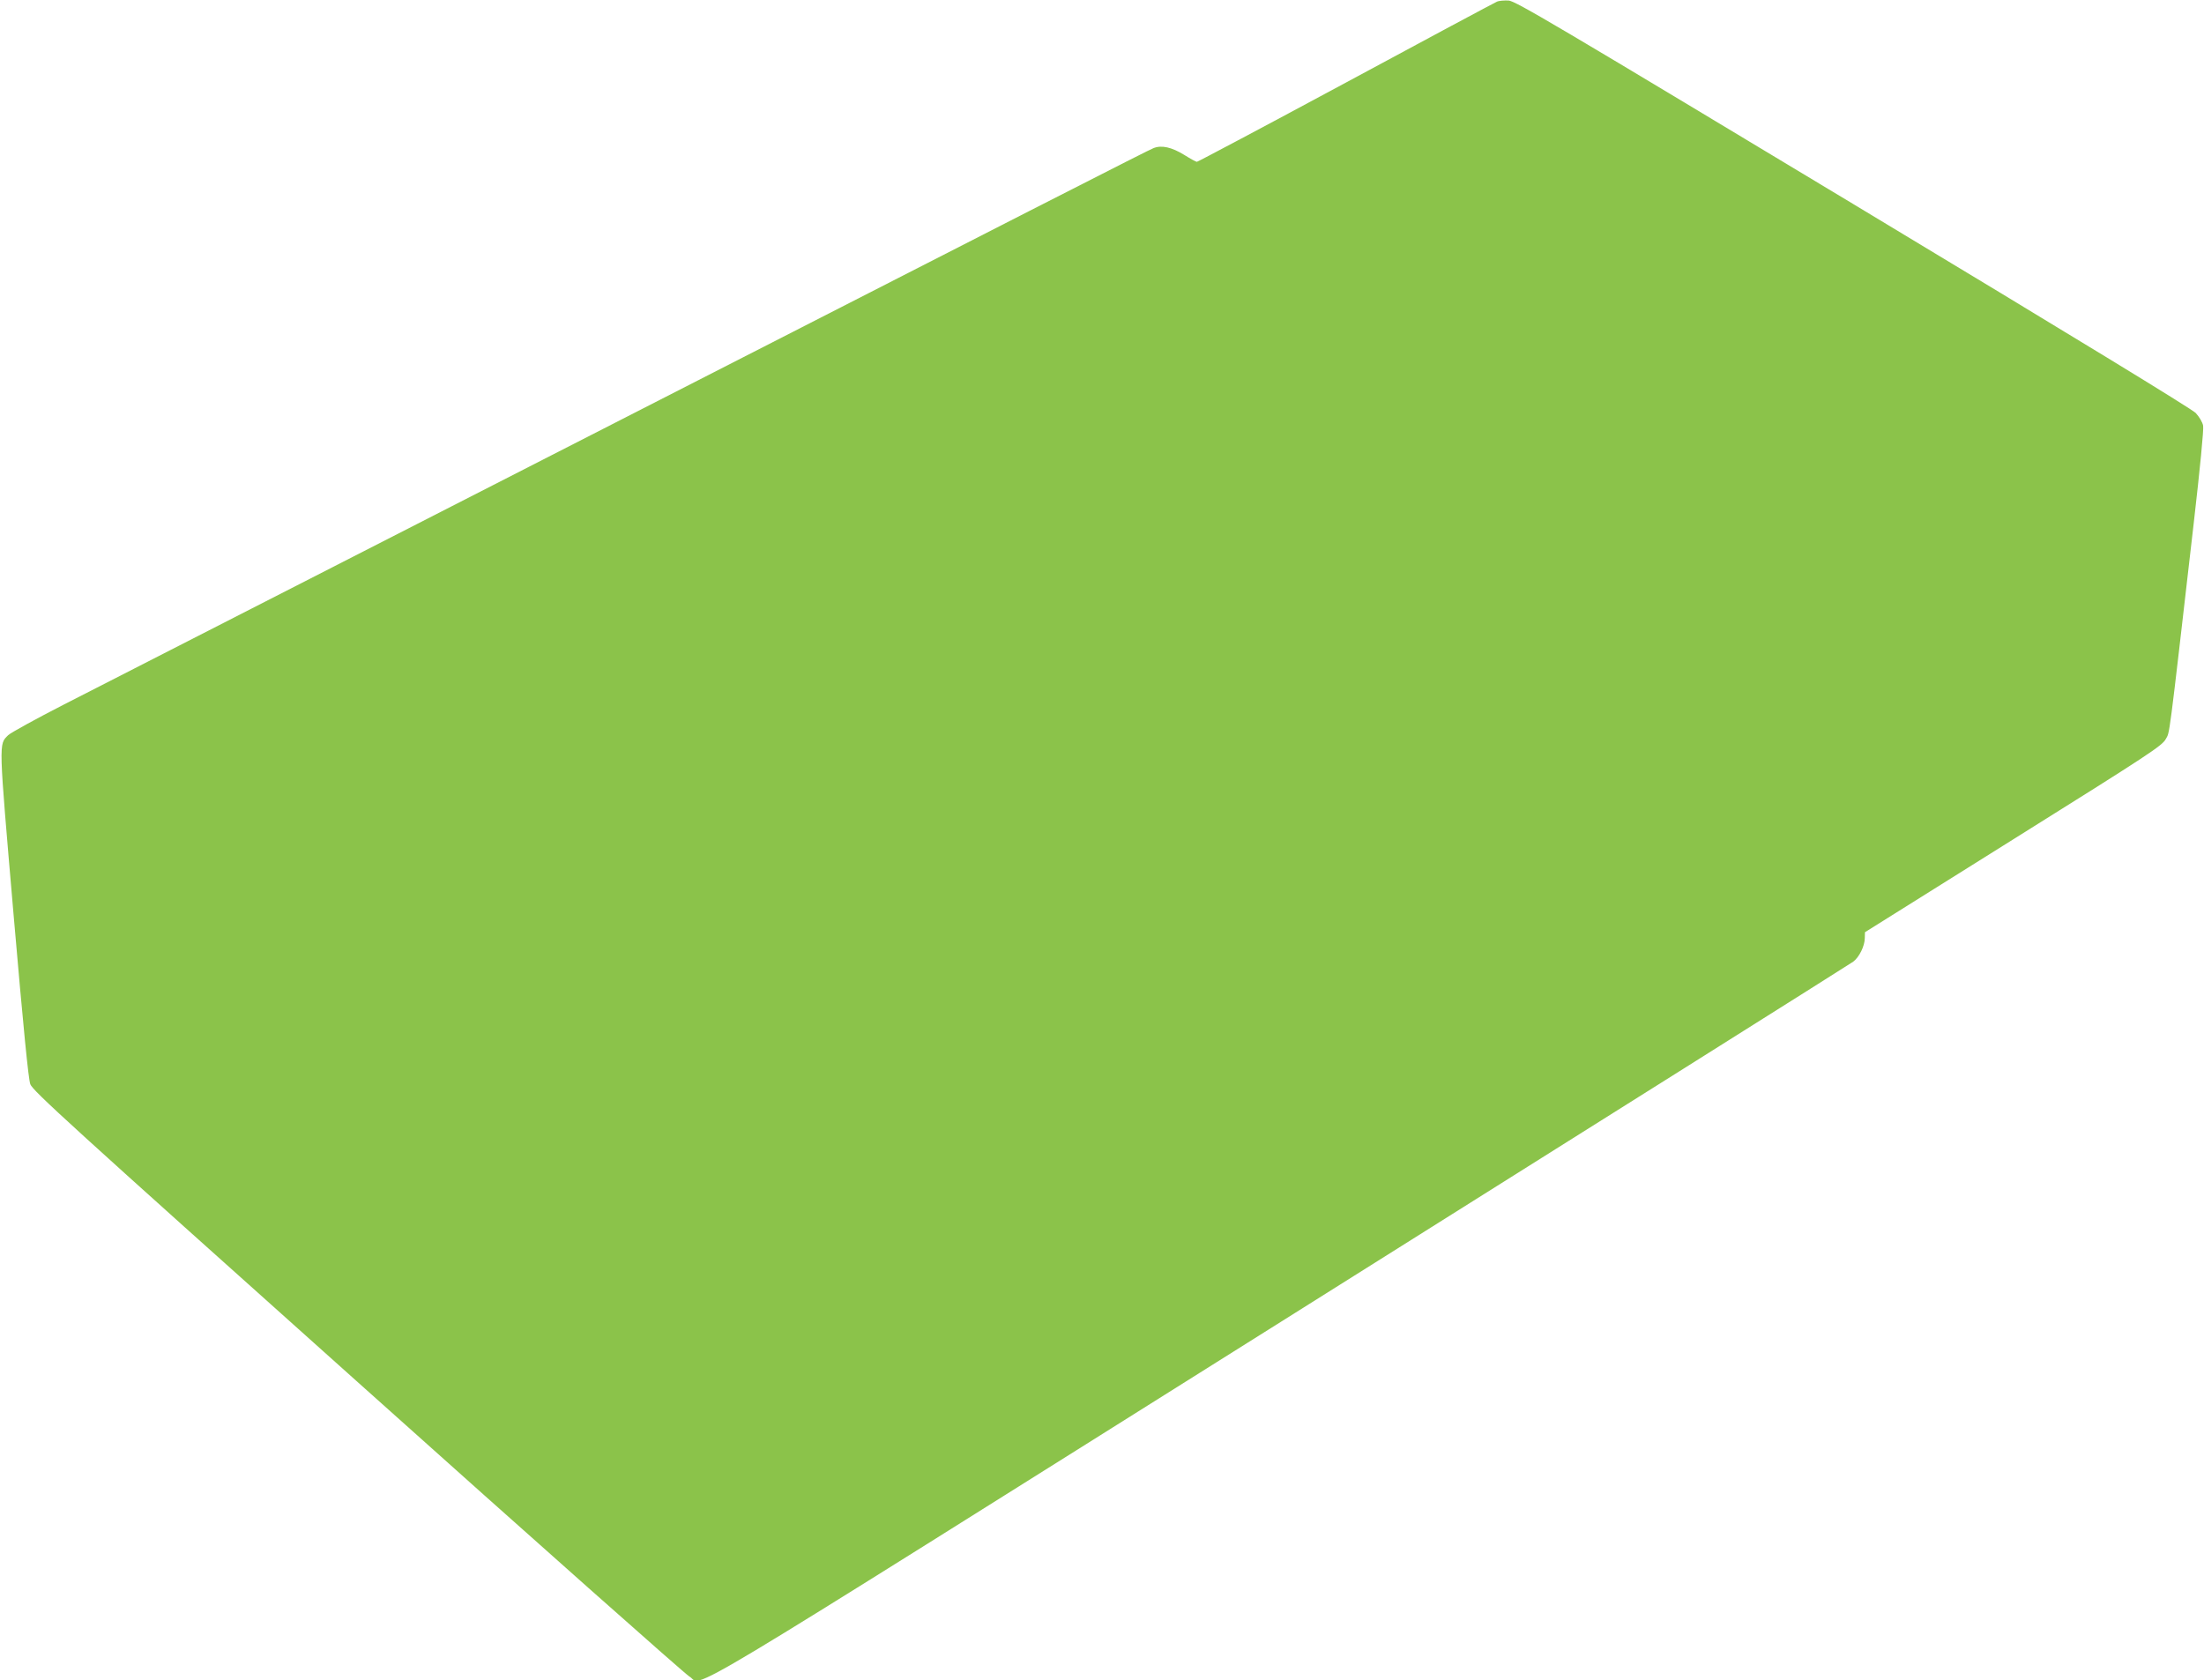 <?xml version="1.0" standalone="no"?>
<!DOCTYPE svg PUBLIC "-//W3C//DTD SVG 20010904//EN"
 "http://www.w3.org/TR/2001/REC-SVG-20010904/DTD/svg10.dtd">
<svg version="1.0" xmlns="http://www.w3.org/2000/svg"
 width="1280pt" height="976pt" viewBox="0 0 1280 976"
 preserveAspectRatio="xMidYMid meet">
<g transform="translate(0,976) scale(0.1,-0.1)"
fill="#8bc34a" stroke="none">
<path d="M8693 9750 c-12 -5 -407 -216 -877 -470 -470 -253 -860 -460 -865
-460 -5 0 -38 18 -73 40 -73 45 -133 59 -180 39 -33 -13 -537 -270 -4073
-2079 -1078 -551 -2093 -1070 -2255 -1153 -162 -83 -307 -163 -322 -177 -56
-56 -57 -22 31 -1045 57 -660 86 -953 97 -983 15 -39 218 -224 1901 -1730
1036 -928 1903 -1697 1926 -1710 91 -51 -206 -228 3433 2058 1814 1140 3311
2082 3327 2094 34 25 67 91 67 137 l1 34 862 540 c791 495 864 543 885 582 24
45 13 -44 162 1251 37 321 59 548 55 569 -4 21 -22 51 -43 74 -25 25 -693 433
-1991 1215 -1737 1046 -1959 1178 -2000 1181 -25 1 -56 -1 -68 -7z"/>
</g>
</svg>

